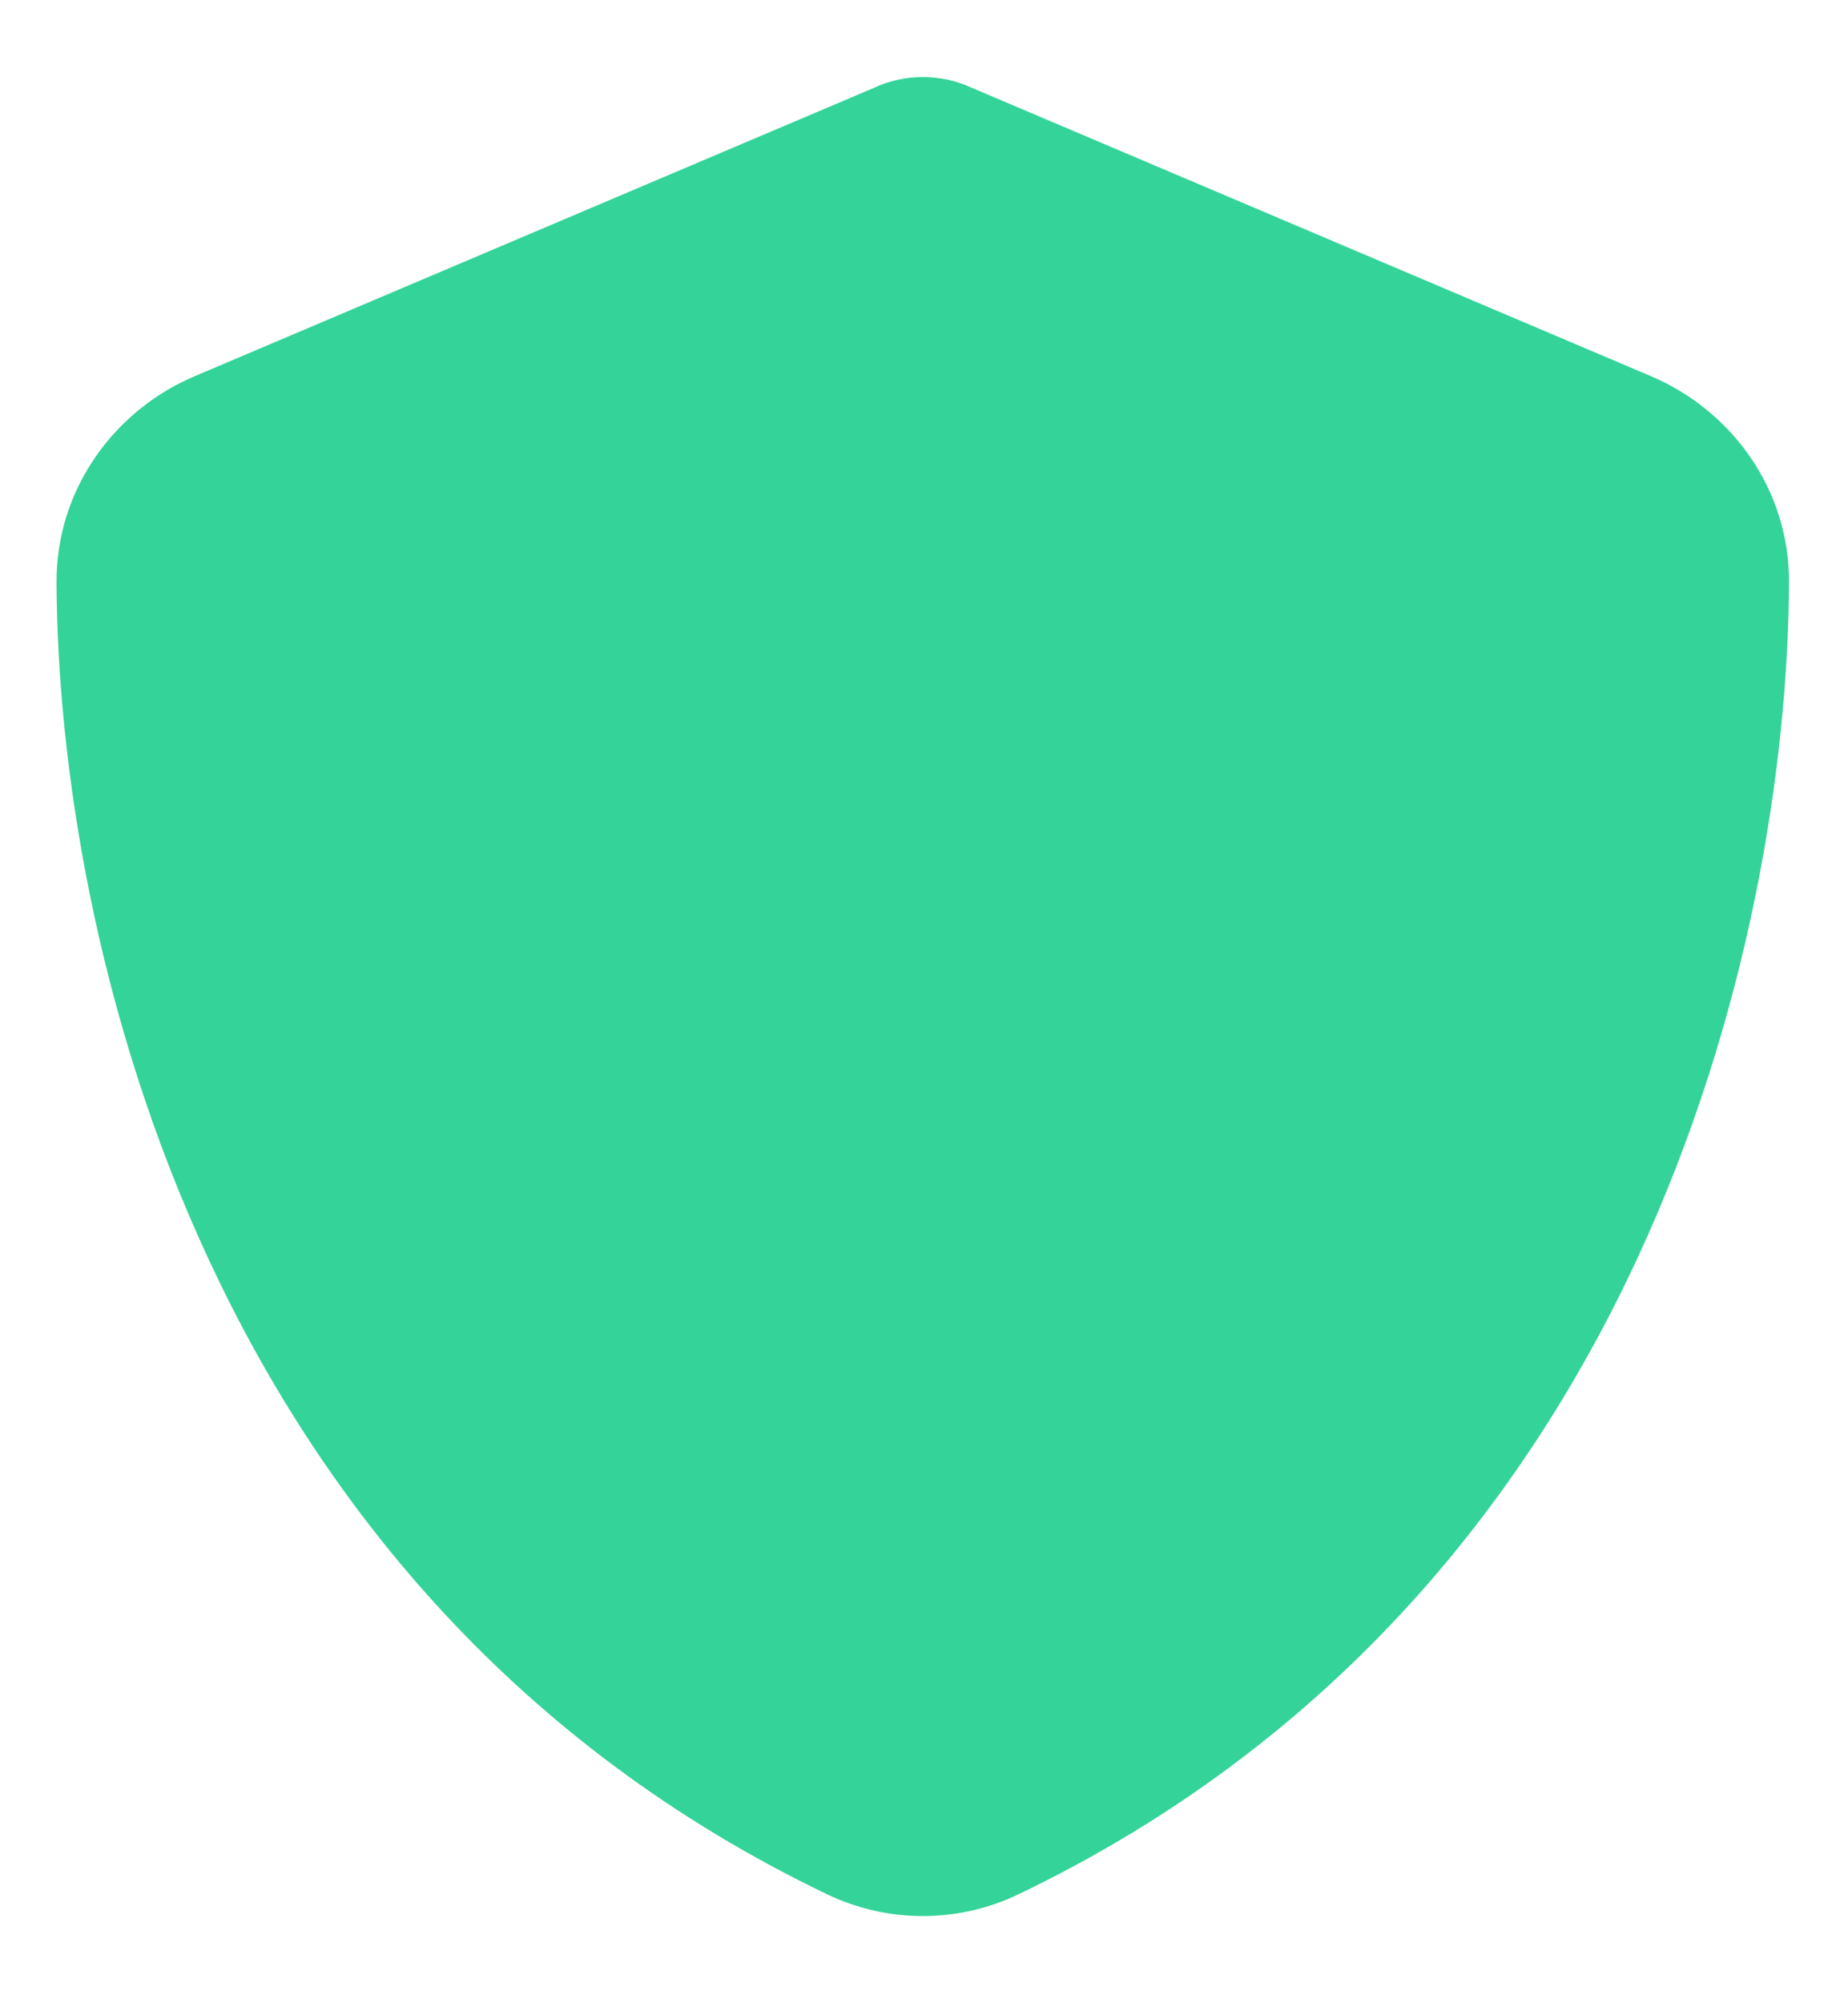 <svg width="12" height="13" viewBox="0 0 12 13" fill="none" xmlns="http://www.w3.org/2000/svg">
<g clip-path="url(#clip0_226_3576)">
<path d="M5.992 0.5C6.1 0.5 6.208 0.523 6.306 0.568L10.72 2.441C11.235 2.659 11.62 3.167 11.617 3.781C11.605 6.106 10.649 10.36 6.611 12.294C6.22 12.481 5.765 12.481 5.373 12.294C1.335 10.36 0.379 6.106 0.367 3.781C0.365 3.167 0.749 2.659 1.265 2.441L5.68 0.568C5.777 0.523 5.884 0.5 5.992 0.5Z" fill="#34D399"/>
</g>
<defs>
<clipPath id="clip0_226_3576">
<path d="M-0.008 0.5H11.992V12.5H-0.008V0.5Z" fill="white"/>
</clipPath>
</defs>
</svg>
